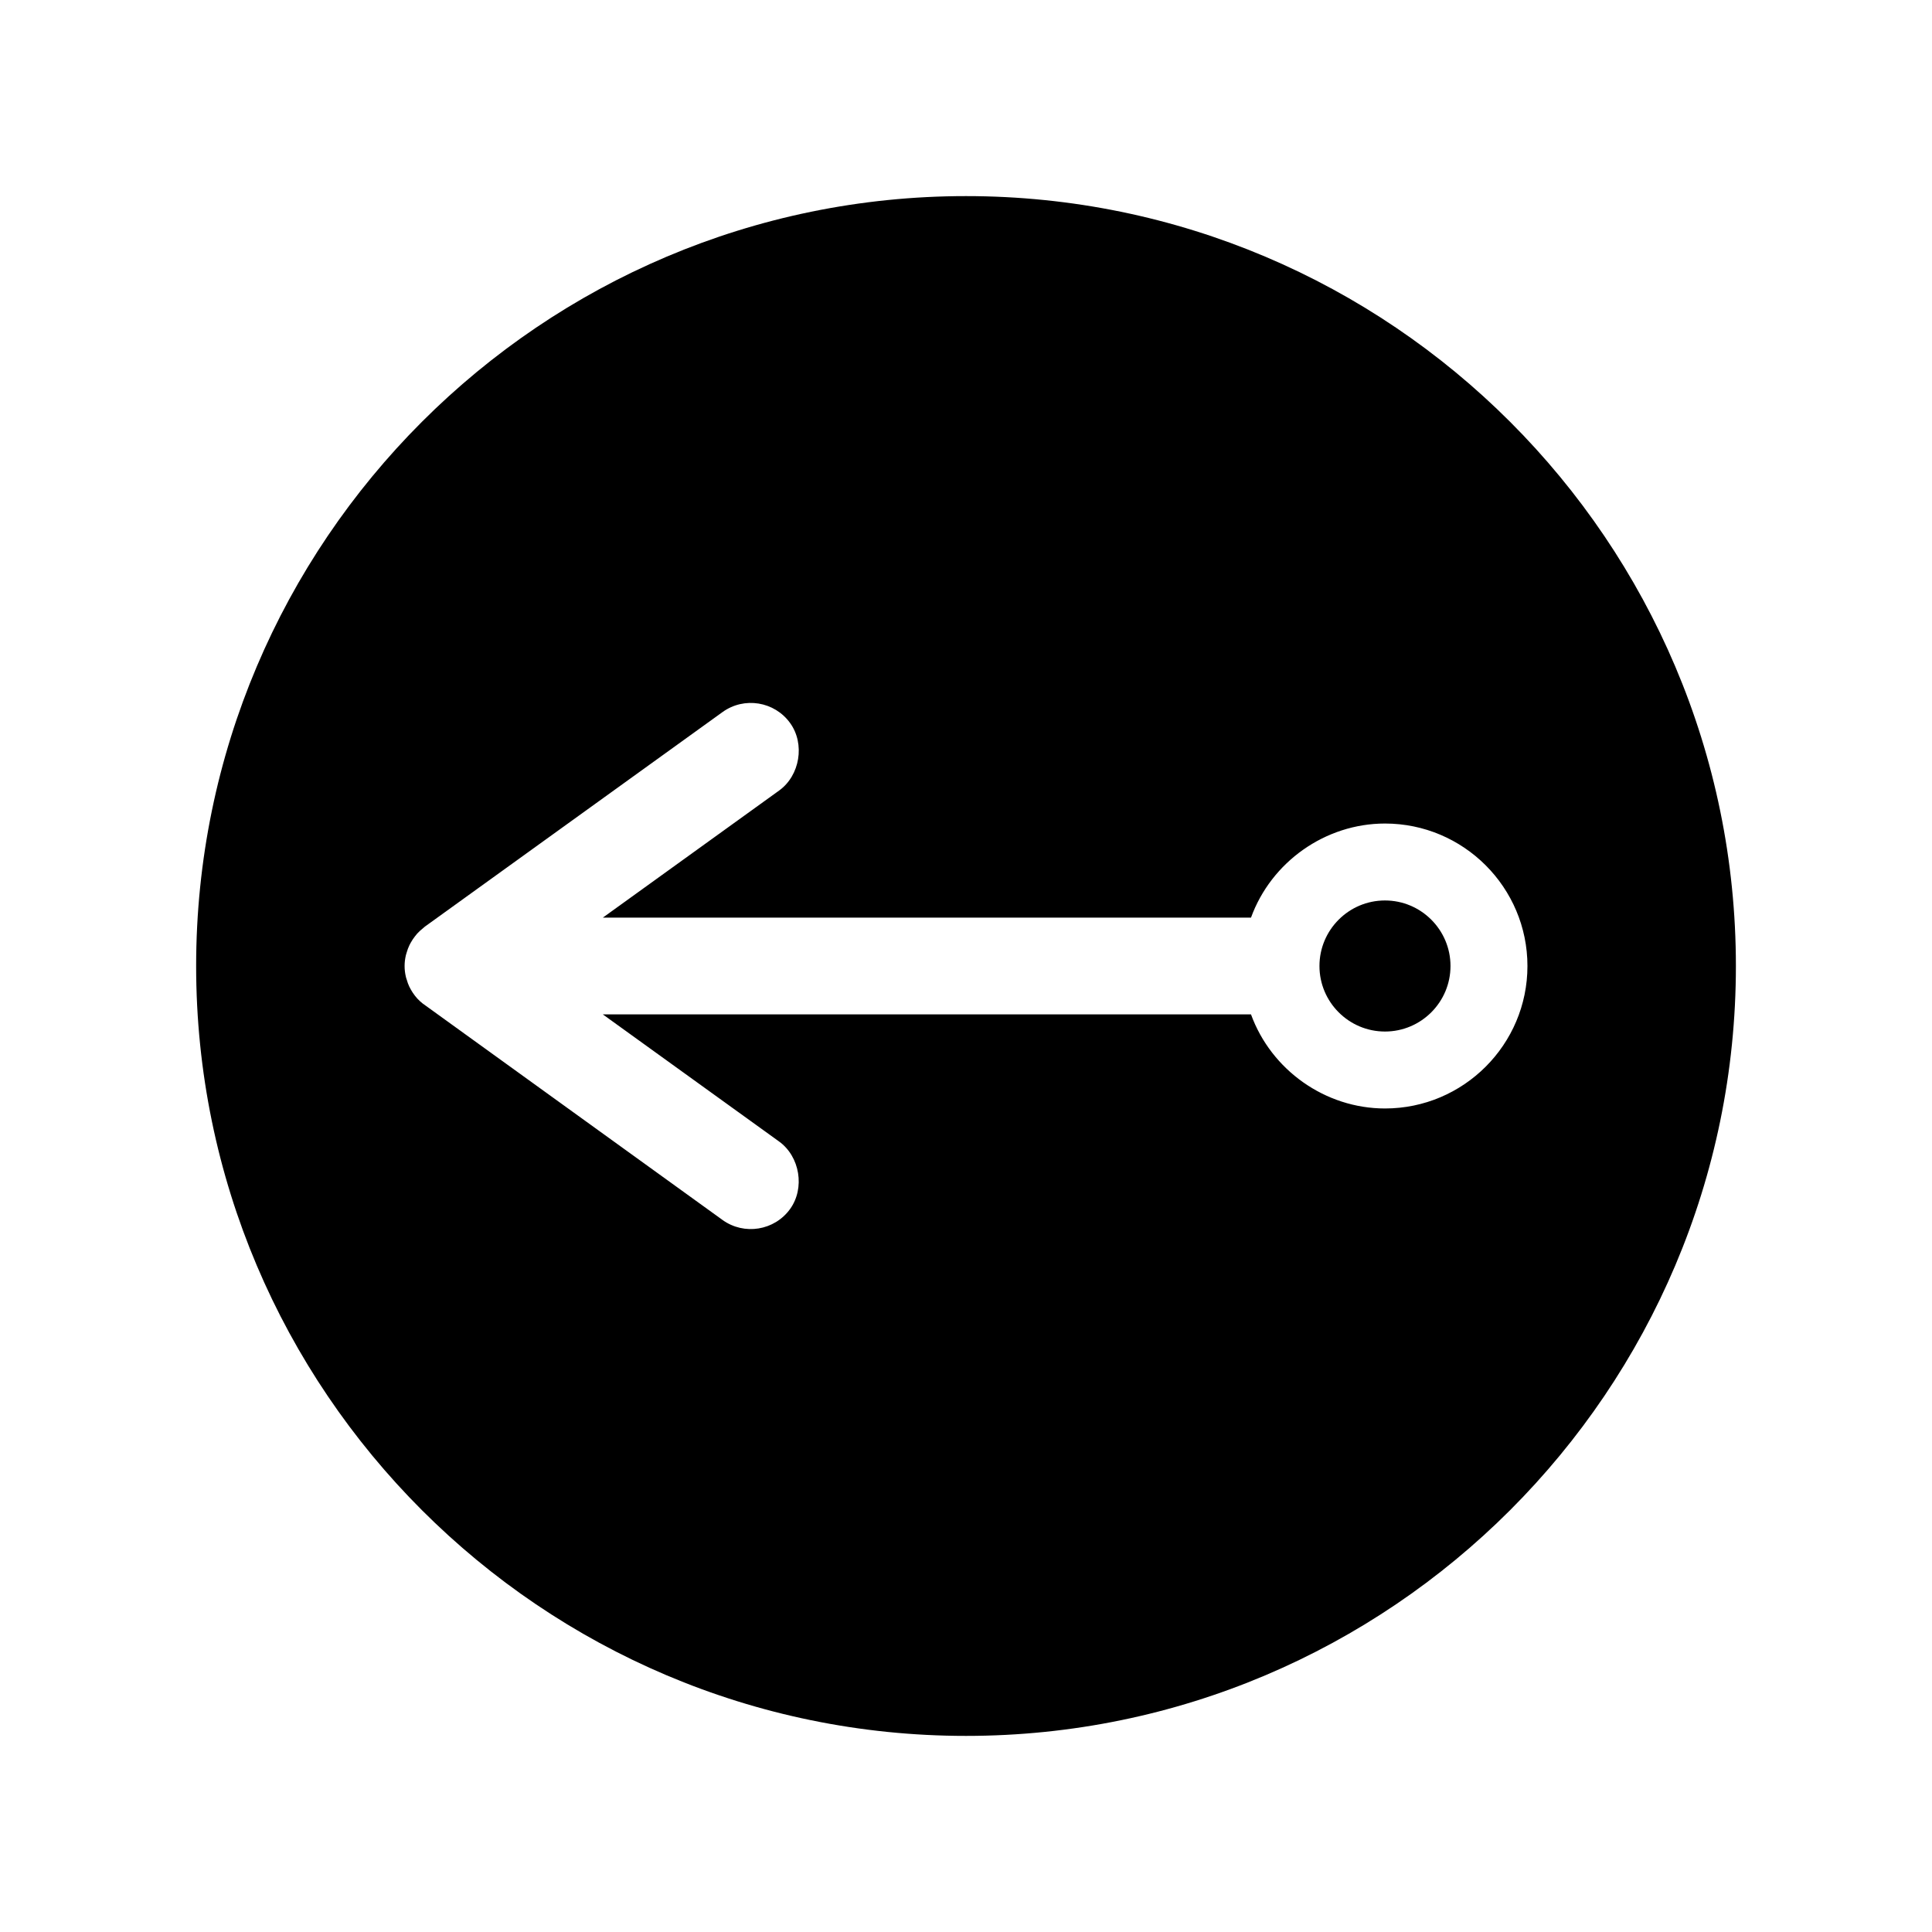 <?xml version="1.0" encoding="UTF-8"?>
<!-- Uploaded to: SVG Repo, www.svgrepo.com, Generator: SVG Repo Mixer Tools -->
<svg fill="#000000" width="800px" height="800px" version="1.1" viewBox="144 144 512 512" xmlns="http://www.w3.org/2000/svg">
 <g>
  <path d="m604.03 400c0-112.5-91.527-204.03-204.03-204.03-112.5 0-204.02 91.523-204.02 204.03 0 112.5 91.52 204.03 204.02 204.03s204.03-91.527 204.03-204.03zm-268.55 67.305-79.473-57.371c-0.441-0.348-0.934-0.789-1.395-1.281-0.258-0.289-0.453-0.535-0.652-0.781-0.371-0.477-0.719-0.988-1.027-1.531-0.23-0.418-0.348-0.637-0.457-0.859-0.285-0.578-0.504-1.211-0.691-1.879-0.078-0.199-0.168-0.477-0.23-0.766-0.219-0.93-0.332-1.863-0.332-2.824 0-0.961 0.117-1.922 0.34-2.871 0.051-0.23 0.137-0.508 0.234-0.789 0.18-0.605 0.398-1.242 0.699-1.852 0.09-0.188 0.211-0.414 0.332-0.641 0.426-0.738 0.766-1.254 1.16-1.742 0.172-0.219 0.367-0.473 0.582-0.715 0.508-0.547 1.004-0.992 1.527-1.406l0.5-0.43 78.887-56.863c5.742-4.137 13.77-2.828 17.902 2.906 4.004 5.535 2.609 13.914-2.906 17.891l-46.723 33.684h171.77c5.367-14.773 19.695-24.938 35.508-24.938 20.82 0 37.754 16.941 37.754 37.758 0 20.82-16.941 37.754-37.754 37.754-15.816 0-30.141-10.164-35.508-24.938h-171.78l46.719 33.691c5.519 3.984 6.906 12.355 2.914 17.891-4.141 5.731-12.168 7.031-17.906 2.902z"/>
  <path d="m493.67 400c0-9.574 7.781-17.367 17.359-17.367s17.367 7.789 17.367 17.367-7.789 17.367-17.367 17.367c-9.578-0.004-17.359-7.797-17.359-17.367z"/>
  <path d="m523.14 400c0 6.688-5.426 12.109-12.113 12.109-6.691 0-12.113-5.422-12.113-12.109 0-6.691 5.422-12.113 12.113-12.113 6.688 0 12.113 5.422 12.113 12.113"/>
 </g>
</svg>